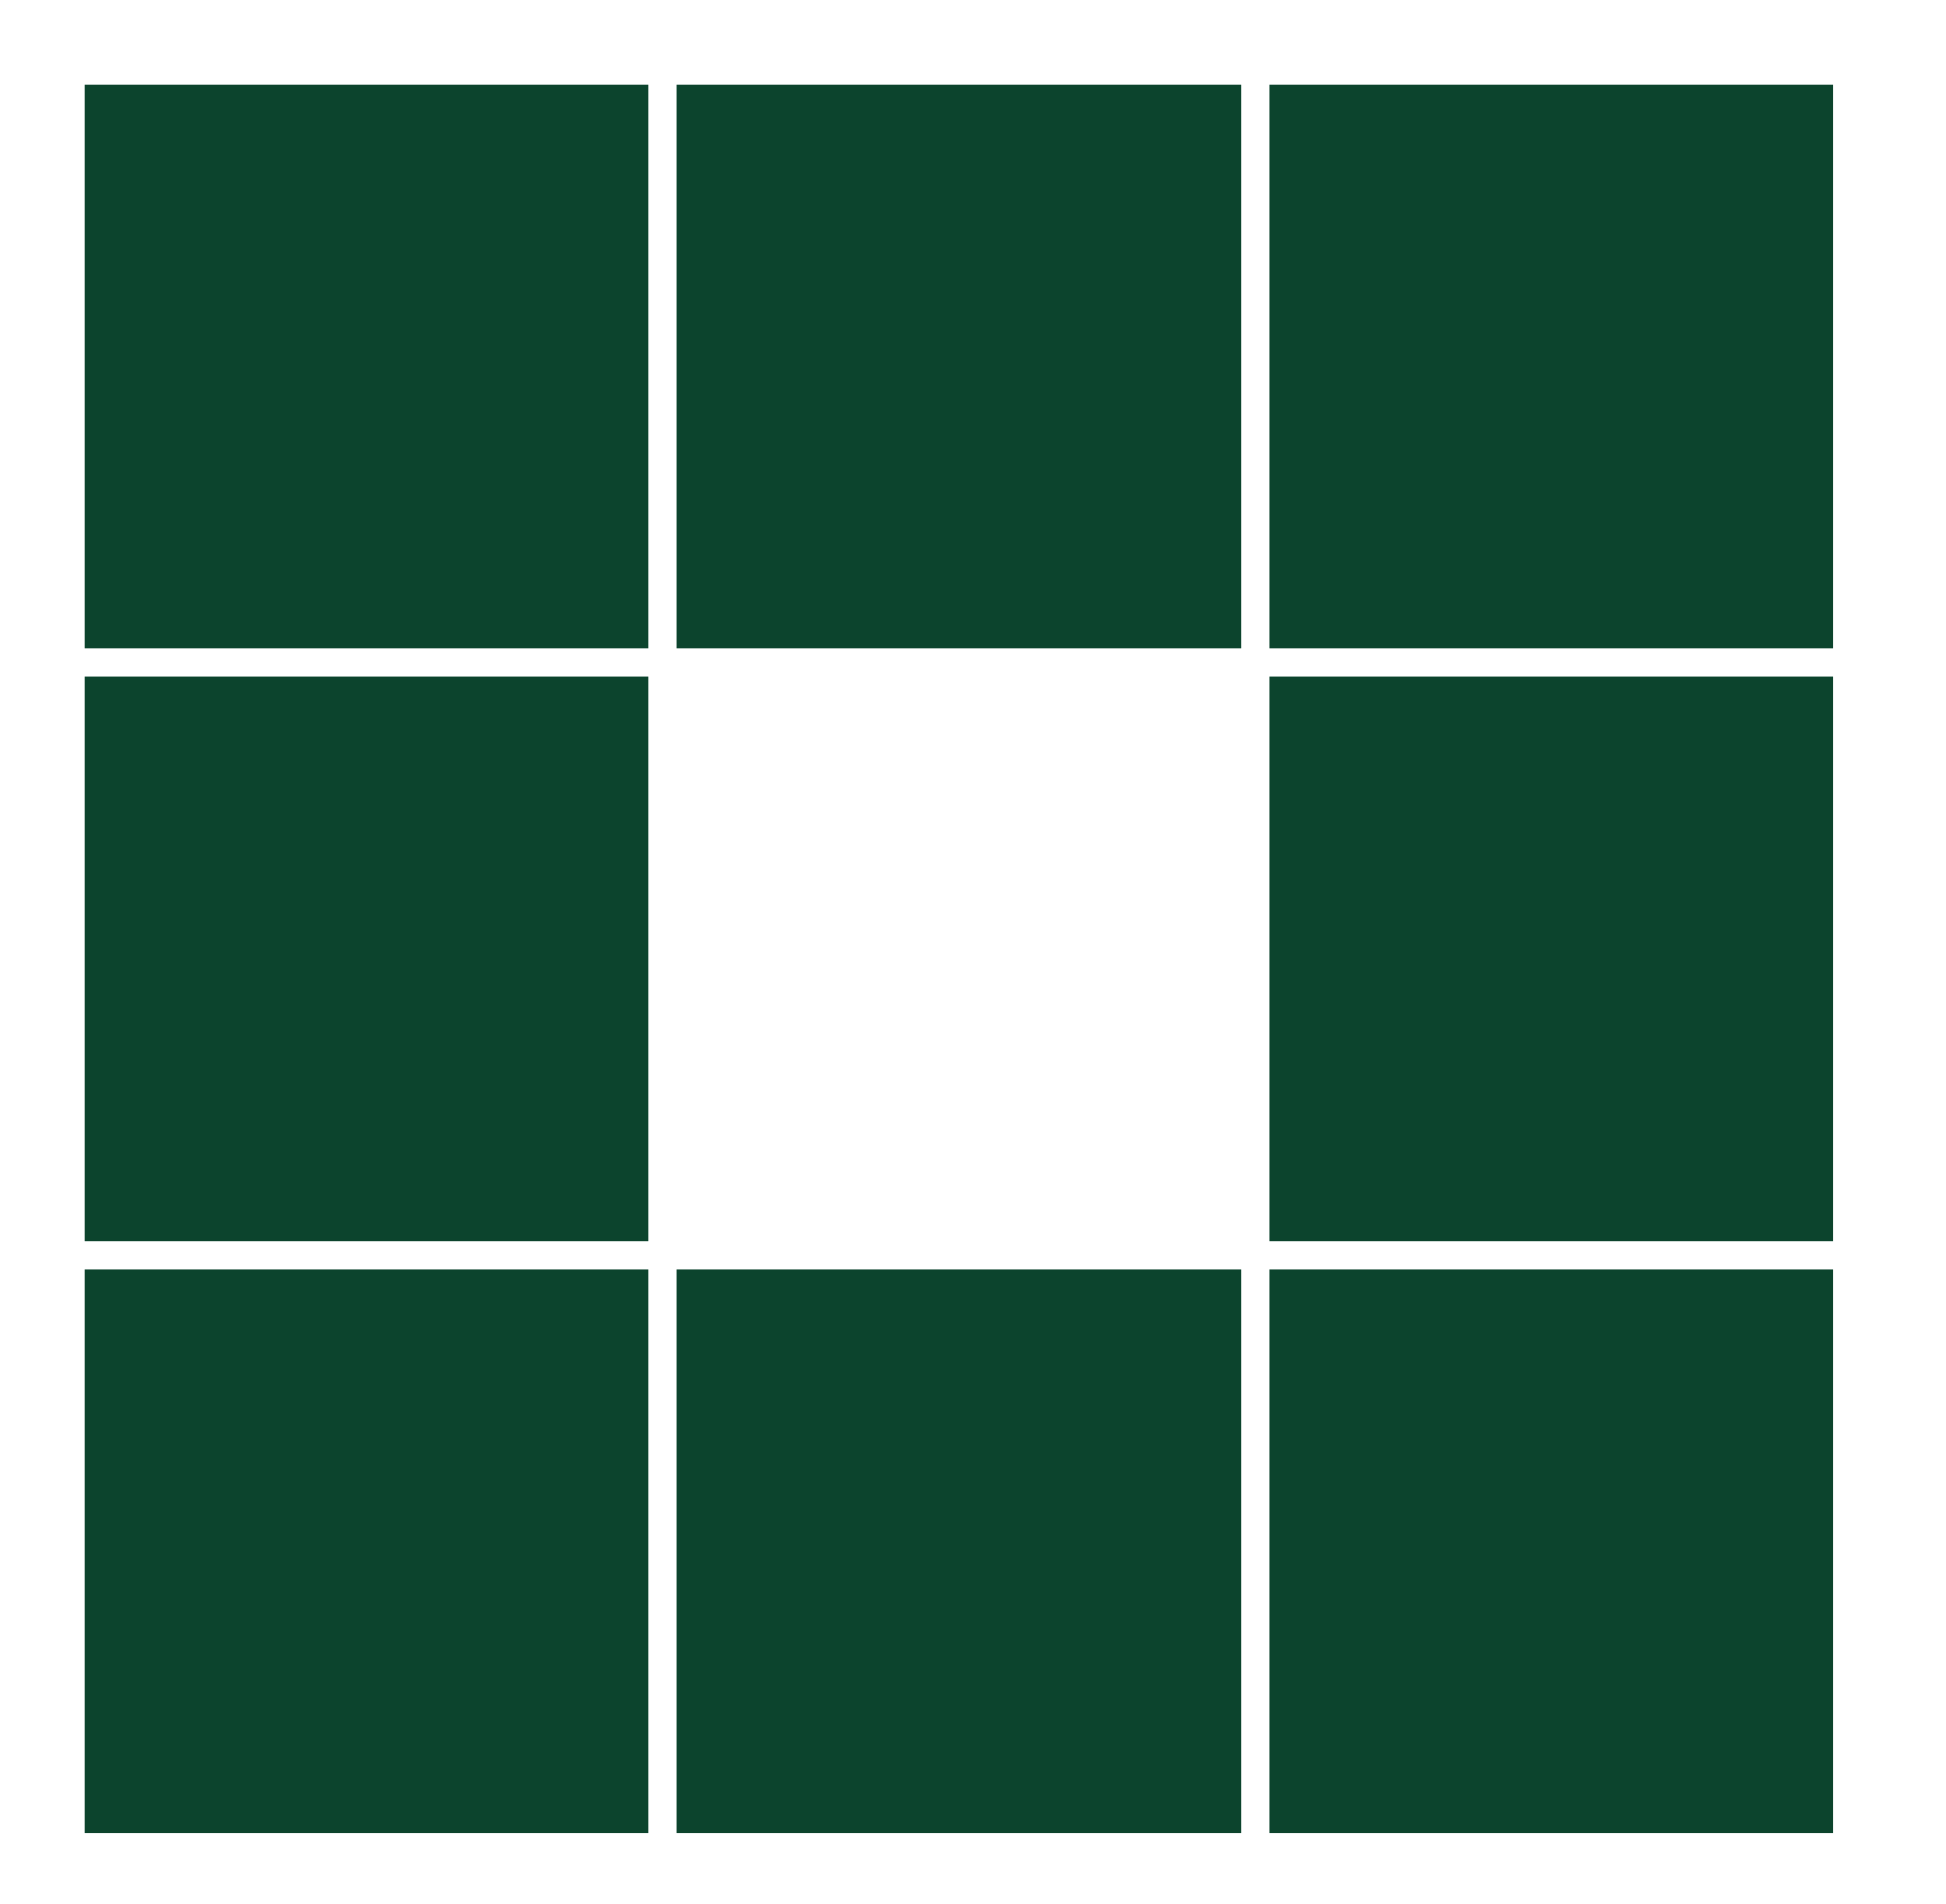 <?xml version="1.0" encoding="utf-8"?>
<!-- Generator: Adobe Illustrator 22.1.0, SVG Export Plug-In . SVG Version: 6.00 Build 0)  -->
<svg version="1.1" id="Camada_1" xmlns="http://www.w3.org/2000/svg" xmlns:xlink="http://www.w3.org/1999/xlink" x="0px" y="0px"
	 viewBox="0 0 138 135" style="enable-background:new 0 0 138 135;" xml:space="preserve">
<style type="text/css">
	.st0{fill:#0C442D;}
</style>
<rect x="6" y="6" class="st0" width="40" height="40">
<animate  accumulate="none" additive="replace" attributeName="fill" begin="0s" calcMode="discrete" dur="1s" fill="remove" keyTimes="0;0.125;1" repeatCount="indefinite" restart="always" values="#5bc430;#0c442d;#0c442d">
	</animate>
</rect>
<rect x="48" y="6" class="st0" width="40" height="40">
<animate  accumulate="none" additive="replace" attributeName="fill" begin="0.125s" calcMode="discrete" dur="1s" fill="remove" keyTimes="0;0.125;1" repeatCount="indefinite" restart="always" values="#5bc430;#0c442d;#0c442d">
	</animate>
</rect>
<rect x="90" y="6" class="st0" width="40" height="40">
<animate  accumulate="none" additive="replace" attributeName="fill" begin="0.25s" calcMode="discrete" dur="1s" fill="remove" keyTimes="0;0.125;1" repeatCount="indefinite" restart="always" values="#5bc430;#0c442d;#0c442d">
	</animate>
</rect>
<rect x="6" y="48" class="st0" width="40" height="40">
<animate  accumulate="none" additive="replace" attributeName="fill" begin="0.875s" calcMode="discrete" dur="1s" fill="remove" keyTimes="0;0.125;1" repeatCount="indefinite" restart="always" values="#5bc430;#0c442d;#0c442d">
	</animate>
</rect>
<rect x="90" y="48" class="st0" width="40" height="40">
<animate  accumulate="none" additive="replace" attributeName="fill" begin="0.375s" calcMode="discrete" dur="1s" fill="remove" keyTimes="0;0.125;1" repeatCount="indefinite" restart="always" values="#5bc430;#0c442d;#0c442d">
	</animate>
</rect>
<rect x="6" y="90" class="st0" width="40" height="40">
<animate  accumulate="none" additive="replace" attributeName="fill" begin="0.75s" calcMode="discrete" dur="1s" fill="remove" keyTimes="0;0.125;1" repeatCount="indefinite" restart="always" values="#5bc430;#0c442d;#0c442d">
	</animate>
</rect>
<rect x="48" y="90" class="st0" width="40" height="40">
<animate  accumulate="none" additive="replace" attributeName="fill" begin="0.625s" calcMode="discrete" dur="1s" fill="remove" keyTimes="0;0.125;1" repeatCount="indefinite" restart="always" values="#5bc430;#0c442d;#0c442d">
	</animate>
</rect>
<rect x="90" y="90" class="st0" width="40" height="40">
<animate  accumulate="none" additive="replace" attributeName="fill" begin="0.5s" calcMode="discrete" dur="1s" fill="remove" keyTimes="0;0.125;1" repeatCount="indefinite" restart="always" values="#5bc430;#0c442d;#0c442d">
	</animate>
</rect>
</svg>
